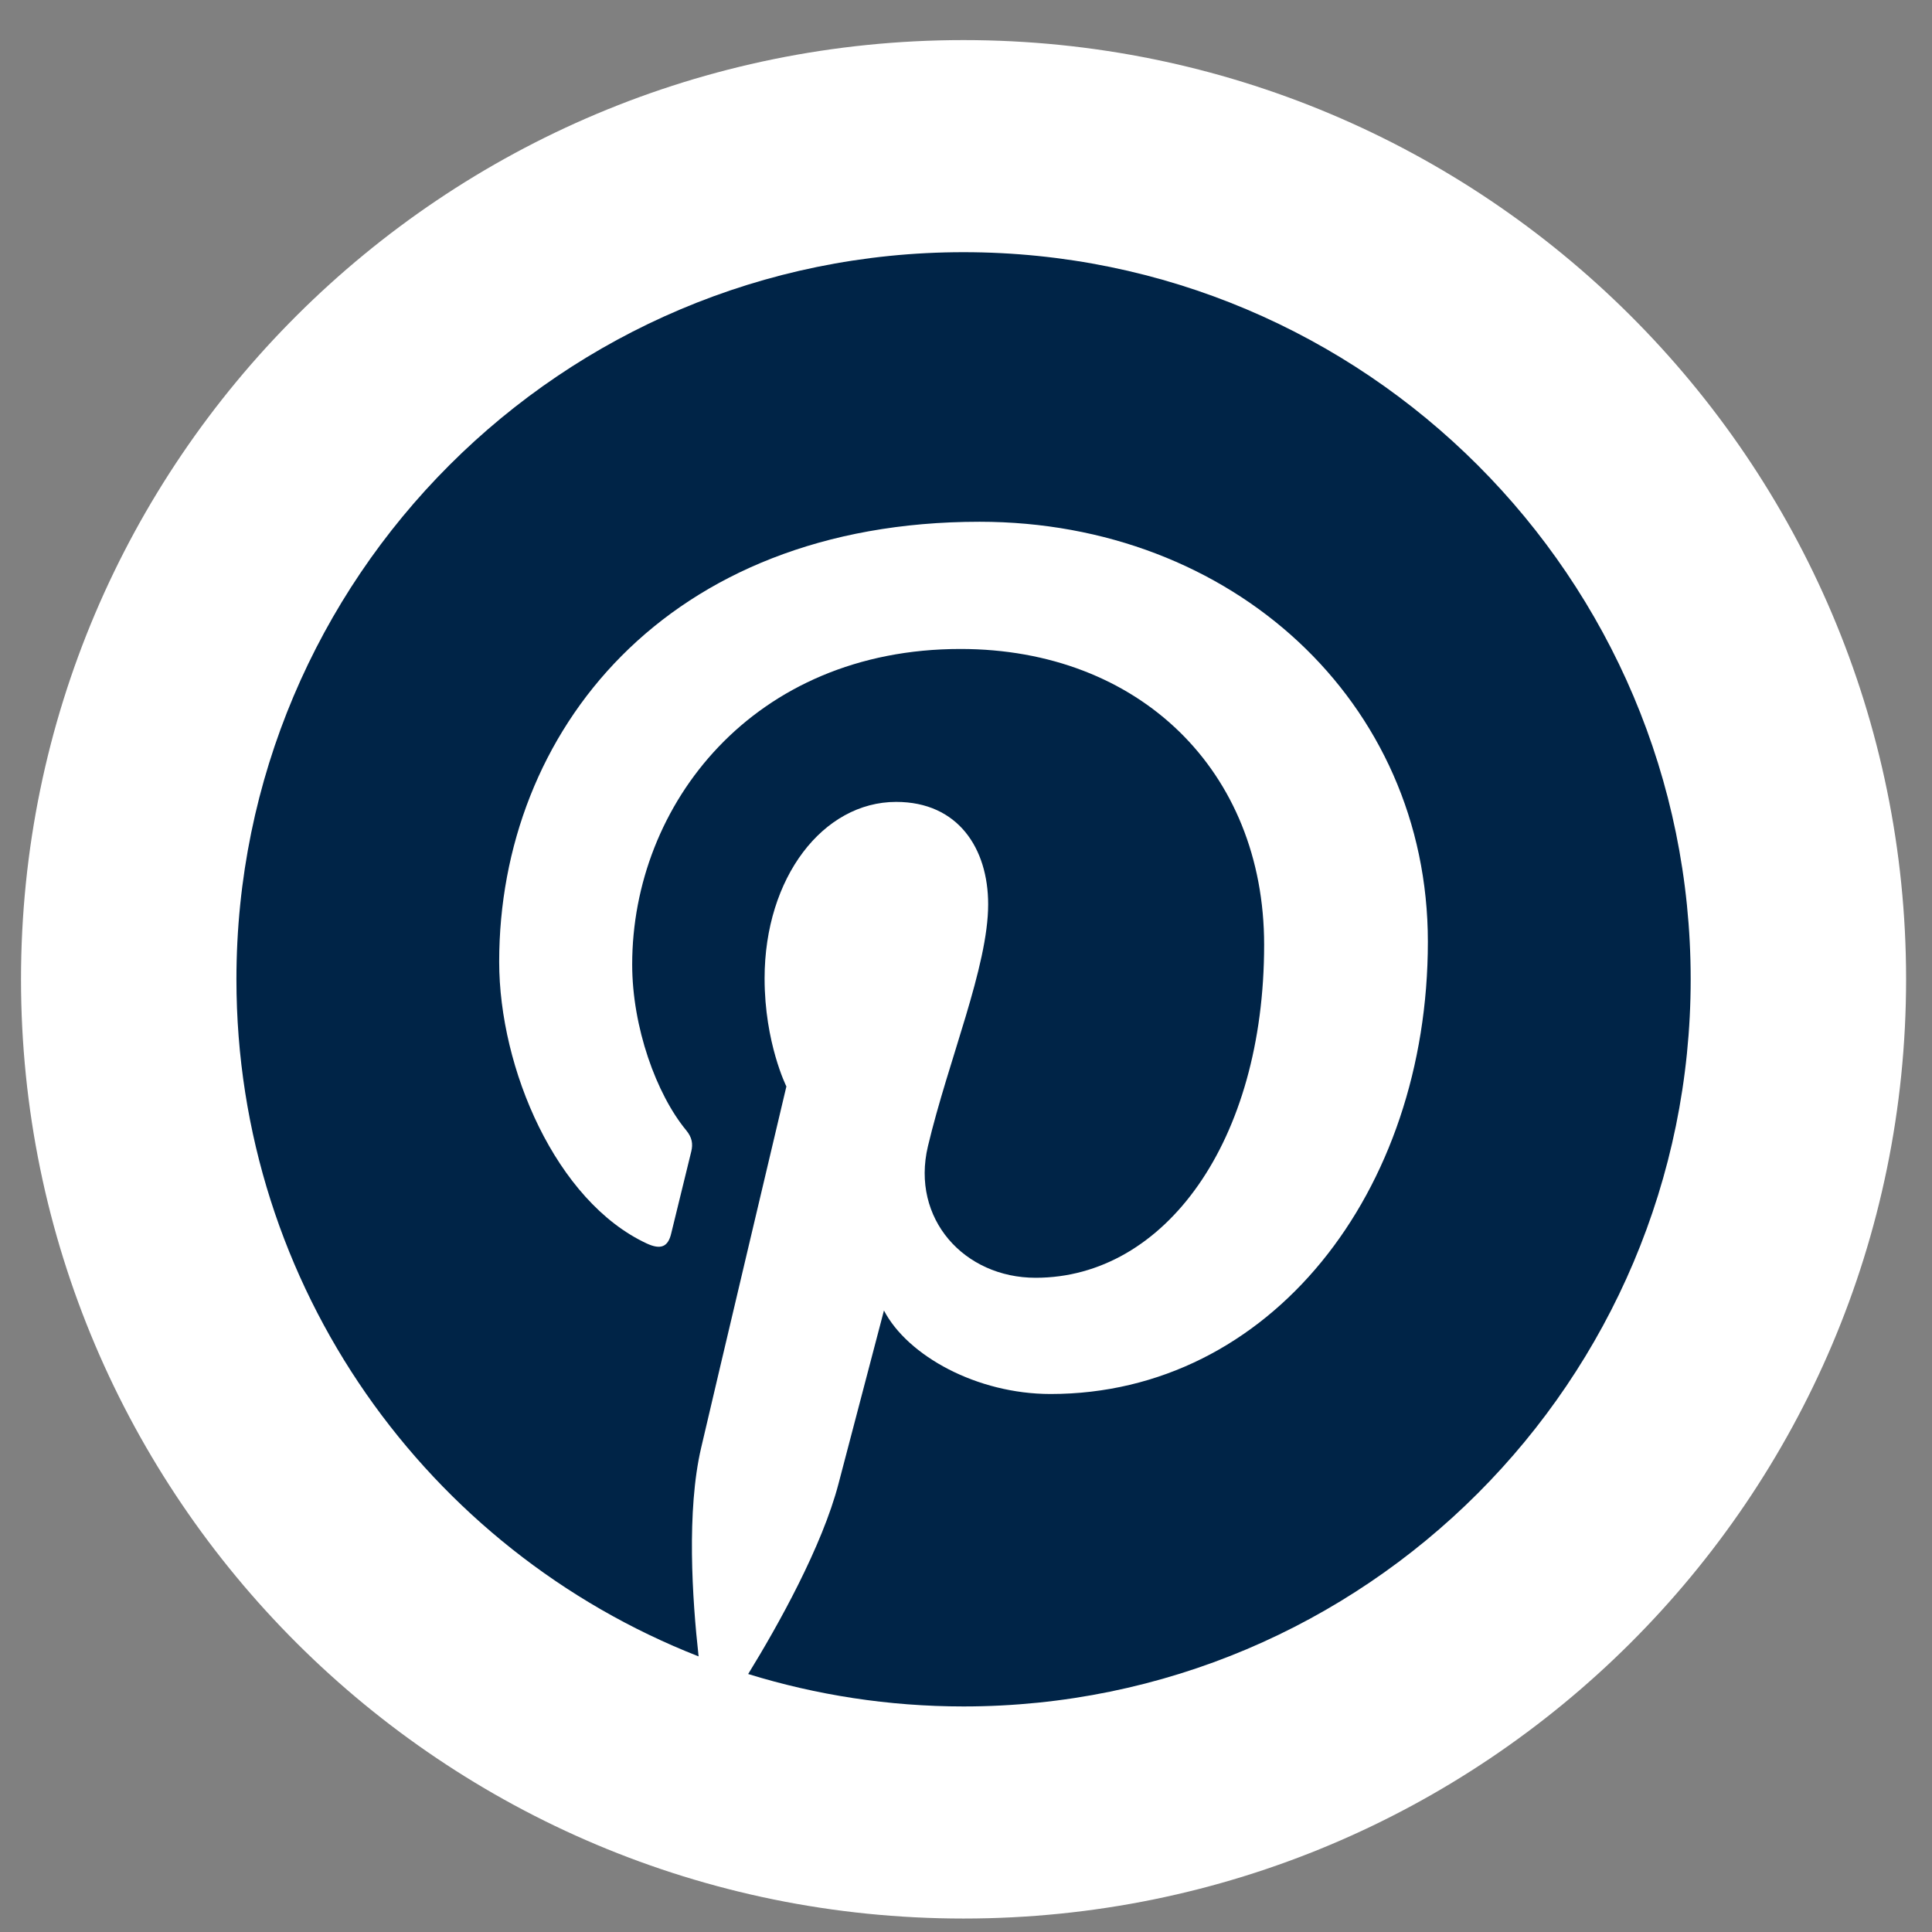 <?xml version="1.0" encoding="UTF-8"?>
<svg width="32px" height="32px" viewBox="0 0 32 32" version="1.1" xmlns="http://www.w3.org/2000/svg" xmlns:xlink="http://www.w3.org/1999/xlink">
    <rect x="0" y="0" width="32" height="32" fill="#808080" stroke="none"/>
    <title>8A82F29A-BC5E-4FB5-B8EF-BA82761D1320</title>
    <g id="Home-Page" stroke="none" stroke-width="1" fill="none" fill-rule="evenodd">
        <g id="HP_UI-Desktop" transform="translate(-1426, -11119)" fill-rule="nonzero">
            <g id="Footer/All-parts" transform="translate(13.176, 10502.5)">
                <g id="Footer/Map" transform="translate(0, 157)">
                    <g id="Group-13" transform="translate(1413.172, 460.164)">
                        <g id="Facebook-Copy" fill="#FFFFFF">
                            <path d="M0,15.556 C0,6.965 6.989,0 15.611,0 C24.233,0 31.223,6.965 31.223,15.556 C31.223,24.148 24.233,31.113 15.611,31.113 C6.989,31.113 0,24.148 0,15.556 Z" id="back"></path>
                        </g>
                        <path d="M15.611,3.513 C8.96,3.513 3.568,8.904 3.568,15.556 C3.568,20.659 6.742,25.016 11.223,26.771 C11.117,25.818 11.022,24.357 11.265,23.317 C11.483,22.377 12.677,17.331 12.677,17.331 C12.677,17.331 12.316,16.609 12.316,15.542 C12.316,13.868 13.287,12.618 14.495,12.618 C15.522,12.618 16.019,13.389 16.019,14.314 C16.019,15.347 15.361,16.891 15.021,18.323 C14.737,19.522 15.622,20.5 16.805,20.5 C18.945,20.5 20.59,18.243 20.59,14.985 C20.59,12.102 18.519,10.085 15.56,10.085 C12.134,10.085 10.123,12.656 10.123,15.311 C10.123,16.346 10.521,17.457 11.019,18.059 C11.117,18.179 11.131,18.284 11.102,18.406 L10.768,19.771 C10.715,19.991 10.593,20.038 10.364,19.932 C8.86,19.232 7.92,17.033 7.92,15.266 C7.92,11.467 10.68,7.978 15.877,7.978 C20.055,7.978 23.302,10.956 23.302,14.934 C23.302,19.085 20.686,22.425 17.053,22.425 C15.832,22.425 14.685,21.792 14.293,21.042 L13.542,23.905 C13.27,24.952 12.536,26.264 12.044,27.063 C13.173,27.411 14.37,27.6 15.611,27.6 C22.262,27.6 27.655,22.207 27.655,15.556 C27.655,8.904 22.262,3.513 15.611,3.513 Z" id="Path" fill="#002447"></path>
                    </g>
                </g>
            </g>
        </g>
    </g>
</svg>